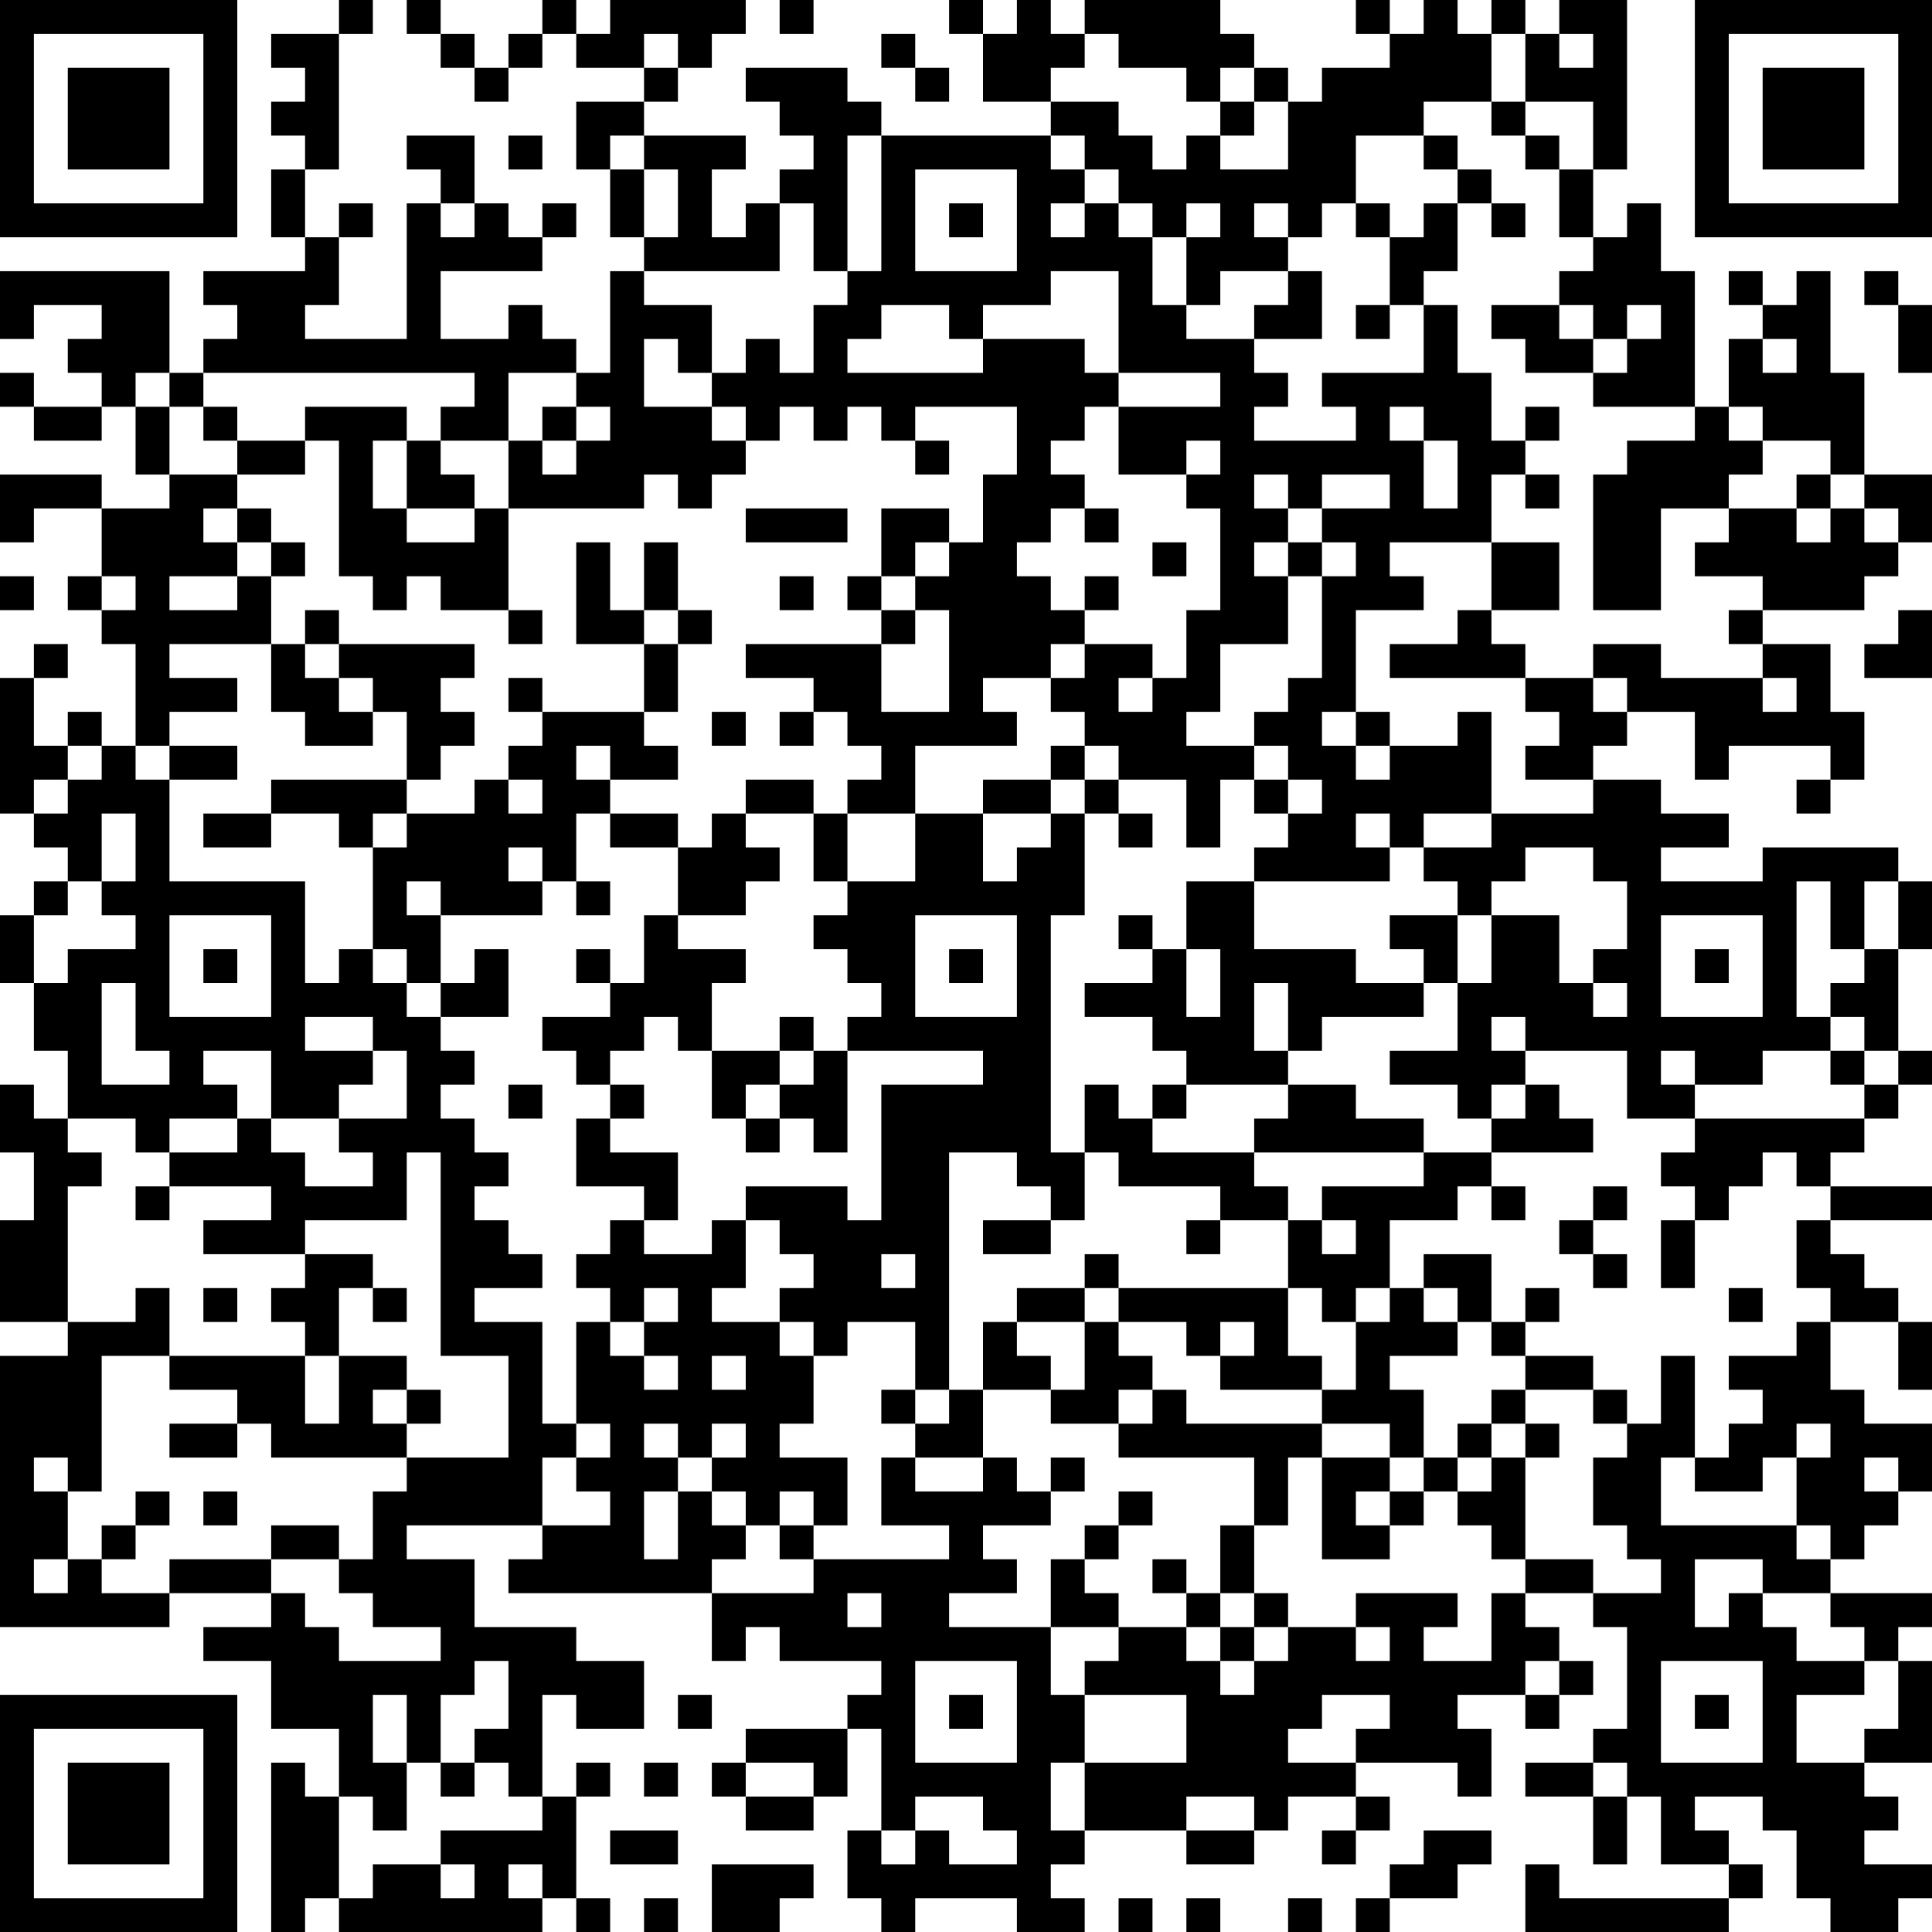 <?xml version="1.0" encoding="UTF-8"?>
<svg xmlns="http://www.w3.org/2000/svg" version="1.1" width="200" height="200" viewBox="0 0 200 200"><rect x="0" y="0" width="200" height="200" fill="#ffffff"/><g transform="scale(3.509)"><g transform="translate(0,0)"><path fill-rule="evenodd" d="M10 0L10 1L8 1L8 2L9 2L9 3L8 3L8 4L9 4L9 5L8 5L8 7L9 7L9 8L6 8L6 9L7 9L7 10L6 10L6 11L5 11L5 8L0 8L0 10L1 10L1 9L3 9L3 10L2 10L2 11L3 11L3 12L1 12L1 11L0 11L0 12L1 12L1 13L3 13L3 12L4 12L4 14L5 14L5 15L3 15L3 14L0 14L0 16L1 16L1 15L3 15L3 17L2 17L2 18L3 18L3 19L4 19L4 22L3 22L3 21L2 21L2 22L1 22L1 20L2 20L2 19L1 19L1 20L0 20L0 24L1 24L1 25L2 25L2 26L1 26L1 27L0 27L0 29L1 29L1 31L2 31L2 33L1 33L1 32L0 32L0 34L1 34L1 36L0 36L0 39L2 39L2 40L0 40L0 48L5 48L5 47L8 47L8 48L6 48L6 49L8 49L8 51L10 51L10 53L9 53L9 52L8 52L8 57L9 57L9 56L10 56L10 57L16 57L16 56L17 56L17 57L18 57L18 56L17 56L17 53L18 53L18 52L17 52L17 53L16 53L16 50L17 50L17 51L19 51L19 49L17 49L17 48L14 48L14 46L12 46L12 45L16 45L16 46L15 46L15 47L21 47L21 49L22 49L22 48L23 48L23 49L26 49L26 50L25 50L25 51L22 51L22 52L21 52L21 53L22 53L22 54L24 54L24 53L25 53L25 51L26 51L26 54L25 54L25 56L26 56L26 57L27 57L27 56L30 56L30 57L32 57L32 56L31 56L31 55L32 55L32 54L35 54L35 55L37 55L37 54L38 54L38 53L40 53L40 54L39 54L39 55L40 55L40 54L41 54L41 53L40 53L40 52L43 52L43 53L44 53L44 51L43 51L43 50L45 50L45 51L46 51L46 50L47 50L47 49L46 49L46 48L45 48L45 47L47 47L47 48L48 48L48 51L47 51L47 52L45 52L45 53L47 53L47 55L48 55L48 53L49 53L49 55L51 55L51 56L46 56L46 55L45 55L45 57L51 57L51 56L52 56L52 55L51 55L51 54L50 54L50 53L52 53L52 54L53 54L53 56L54 56L54 57L56 57L56 56L57 56L57 55L55 55L55 54L56 54L56 53L55 53L55 52L57 52L57 49L56 49L56 48L57 48L57 47L54 47L54 46L55 46L55 45L56 45L56 44L57 44L57 42L55 42L55 41L54 41L54 39L56 39L56 41L57 41L57 39L56 39L56 38L55 38L55 37L54 37L54 36L57 36L57 35L54 35L54 34L55 34L55 33L56 33L56 32L57 32L57 31L56 31L56 28L57 28L57 26L56 26L56 25L52 25L52 26L49 26L49 25L51 25L51 24L49 24L49 23L47 23L47 22L48 22L48 21L50 21L50 23L51 23L51 22L54 22L54 23L53 23L53 24L54 24L54 23L55 23L55 21L54 21L54 19L52 19L52 18L55 18L55 17L56 17L56 16L57 16L57 14L55 14L55 11L54 11L54 8L53 8L53 9L52 9L52 8L51 8L51 9L52 9L52 10L51 10L51 12L50 12L50 8L49 8L49 6L48 6L48 7L47 7L47 5L48 5L48 0L46 0L46 1L45 1L45 0L44 0L44 1L43 1L43 0L42 0L42 1L41 1L41 0L40 0L40 1L41 1L41 2L39 2L39 3L38 3L38 2L37 2L37 1L36 1L36 0L32 0L32 1L31 1L31 0L30 0L30 1L29 1L29 0L28 0L28 1L29 1L29 3L31 3L31 4L26 4L26 3L25 3L25 2L22 2L22 3L23 3L23 4L24 4L24 5L23 5L23 6L22 6L22 7L21 7L21 5L22 5L22 4L19 4L19 3L20 3L20 2L21 2L21 1L22 1L22 0L18 0L18 1L17 1L17 0L16 0L16 1L15 1L15 2L14 2L14 1L13 1L13 0L12 0L12 1L13 1L13 2L14 2L14 3L15 3L15 2L16 2L16 1L17 1L17 2L19 2L19 3L17 3L17 5L18 5L18 7L19 7L19 8L18 8L18 11L17 11L17 10L16 10L16 9L15 9L15 10L13 10L13 8L16 8L16 7L17 7L17 6L16 6L16 7L15 7L15 6L14 6L14 4L12 4L12 5L13 5L13 6L12 6L12 10L9 10L9 9L10 9L10 7L11 7L11 6L10 6L10 7L9 7L9 5L10 5L10 1L11 1L11 0ZM23 0L23 1L24 1L24 0ZM19 1L19 2L20 2L20 1ZM26 1L26 2L27 2L27 3L28 3L28 2L27 2L27 1ZM32 1L32 2L31 2L31 3L33 3L33 4L34 4L34 5L35 5L35 4L36 4L36 5L38 5L38 3L37 3L37 2L36 2L36 3L35 3L35 2L33 2L33 1ZM44 1L44 3L42 3L42 4L40 4L40 6L39 6L39 7L38 7L38 6L37 6L37 7L38 7L38 8L36 8L36 9L35 9L35 7L36 7L36 6L35 6L35 7L34 7L34 6L33 6L33 5L32 5L32 4L31 4L31 5L32 5L32 6L31 6L31 7L32 7L32 6L33 6L33 7L34 7L34 9L35 9L35 10L37 10L37 11L38 11L38 12L37 12L37 13L40 13L40 12L39 12L39 11L42 11L42 9L43 9L43 11L44 11L44 13L45 13L45 14L44 14L44 16L41 16L41 17L42 17L42 18L40 18L40 21L39 21L39 22L40 22L40 23L41 23L41 22L43 22L43 21L44 21L44 24L42 24L42 25L41 25L41 24L40 24L40 25L41 25L41 26L37 26L37 25L38 25L38 24L39 24L39 23L38 23L38 22L37 22L37 21L38 21L38 20L39 20L39 17L40 17L40 16L39 16L39 15L41 15L41 14L39 14L39 15L38 15L38 14L37 14L37 15L38 15L38 16L37 16L37 17L38 17L38 19L36 19L36 21L35 21L35 22L37 22L37 23L36 23L36 25L35 25L35 23L33 23L33 22L32 22L32 21L31 21L31 20L32 20L32 19L34 19L34 20L33 20L33 21L34 21L34 20L35 20L35 18L36 18L36 15L35 15L35 14L36 14L36 13L35 13L35 14L33 14L33 12L36 12L36 11L33 11L33 8L31 8L31 9L29 9L29 10L28 10L28 9L26 9L26 10L25 10L25 11L29 11L29 10L32 10L32 11L33 11L33 12L32 12L32 13L31 13L31 14L32 14L32 15L31 15L31 16L30 16L30 17L31 17L31 18L32 18L32 19L31 19L31 20L29 20L29 21L30 21L30 22L27 22L27 24L25 24L25 23L26 23L26 22L25 22L25 21L24 21L24 20L22 20L22 19L26 19L26 21L28 21L28 18L27 18L27 17L28 17L28 16L29 16L29 14L30 14L30 12L27 12L27 13L26 13L26 12L25 12L25 13L24 13L24 12L23 12L23 13L22 13L22 12L21 12L21 11L22 11L22 10L23 10L23 11L24 11L24 9L25 9L25 8L26 8L26 4L25 4L25 8L24 8L24 6L23 6L23 8L19 8L19 9L21 9L21 11L20 11L20 10L19 10L19 12L21 12L21 13L22 13L22 14L21 14L21 15L20 15L20 14L19 14L19 15L15 15L15 13L16 13L16 14L17 14L17 13L18 13L18 12L17 12L17 11L15 11L15 13L13 13L13 12L14 12L14 11L6 11L6 12L5 12L5 11L4 11L4 12L5 12L5 14L7 14L7 15L6 15L6 16L7 16L7 17L5 17L5 18L7 18L7 17L8 17L8 19L5 19L5 20L7 20L7 21L5 21L5 22L4 22L4 23L5 23L5 26L9 26L9 29L10 29L10 28L11 28L11 29L12 29L12 30L13 30L13 31L14 31L14 32L13 32L13 33L14 33L14 34L15 34L15 35L14 35L14 36L15 36L15 37L16 37L16 38L14 38L14 39L16 39L16 42L17 42L17 43L16 43L16 45L18 45L18 44L17 44L17 43L18 43L18 42L17 42L17 39L18 39L18 40L19 40L19 41L20 41L20 40L19 40L19 39L20 39L20 38L19 38L19 39L18 39L18 38L17 38L17 37L18 37L18 36L19 36L19 37L21 37L21 36L22 36L22 38L21 38L21 39L23 39L23 40L24 40L24 42L23 42L23 43L25 43L25 45L24 45L24 44L23 44L23 45L22 45L22 44L21 44L21 43L22 43L22 42L21 42L21 43L20 43L20 42L19 42L19 43L20 43L20 44L19 44L19 46L20 46L20 44L21 44L21 45L22 45L22 46L21 46L21 47L24 47L24 46L28 46L28 45L26 45L26 43L27 43L27 44L29 44L29 43L30 43L30 44L31 44L31 45L29 45L29 46L30 46L30 47L28 47L28 48L31 48L31 50L32 50L32 52L31 52L31 54L32 54L32 52L35 52L35 50L32 50L32 49L33 49L33 48L35 48L35 49L36 49L36 50L37 50L37 49L38 49L38 48L40 48L40 49L41 49L41 48L40 48L40 47L43 47L43 48L42 48L42 49L44 49L44 47L45 47L45 46L47 46L47 47L49 47L49 46L48 46L48 45L47 45L47 43L48 43L48 42L49 42L49 40L50 40L50 43L49 43L49 45L53 45L53 46L54 46L54 45L53 45L53 43L54 43L54 42L53 42L53 43L52 43L52 44L50 44L50 43L51 43L51 42L52 42L52 41L51 41L51 40L53 40L53 39L54 39L54 38L53 38L53 36L54 36L54 35L53 35L53 34L52 34L52 35L51 35L51 36L50 36L50 35L49 35L49 34L50 34L50 33L55 33L55 32L56 32L56 31L55 31L55 30L54 30L54 29L55 29L55 28L56 28L56 26L55 26L55 28L54 28L54 26L53 26L53 30L54 30L54 31L52 31L52 32L50 32L50 31L49 31L49 32L50 32L50 33L48 33L48 31L45 31L45 30L44 30L44 31L45 31L45 32L44 32L44 33L43 33L43 32L41 32L41 31L43 31L43 29L44 29L44 27L46 27L46 29L47 29L47 30L48 30L48 29L47 29L47 28L48 28L48 26L47 26L47 25L45 25L45 26L44 26L44 27L43 27L43 26L42 26L42 25L44 25L44 24L47 24L47 23L45 23L45 22L46 22L46 21L45 21L45 20L47 20L47 21L48 21L48 20L47 20L47 19L49 19L49 20L52 20L52 21L53 21L53 20L52 20L52 19L51 19L51 18L52 18L52 17L50 17L50 16L51 16L51 15L53 15L53 16L54 16L54 15L55 15L55 16L56 16L56 15L55 15L55 14L54 14L54 13L52 13L52 12L51 12L51 13L52 13L52 14L51 14L51 15L49 15L49 18L47 18L47 14L48 14L48 13L50 13L50 12L47 12L47 11L48 11L48 10L49 10L49 9L48 9L48 10L47 10L47 9L46 9L46 8L47 8L47 7L46 7L46 5L47 5L47 3L45 3L45 1ZM46 1L46 2L47 2L47 1ZM36 3L36 4L37 4L37 3ZM44 3L44 4L45 4L45 5L46 5L46 4L45 4L45 3ZM15 4L15 5L16 5L16 4ZM18 4L18 5L19 5L19 7L20 7L20 5L19 5L19 4ZM42 4L42 5L43 5L43 6L42 6L42 7L41 7L41 6L40 6L40 7L41 7L41 9L40 9L40 10L41 10L41 9L42 9L42 8L43 8L43 6L44 6L44 7L45 7L45 6L44 6L44 5L43 5L43 4ZM27 5L27 8L30 8L30 5ZM13 6L13 7L14 7L14 6ZM28 6L28 7L29 7L29 6ZM38 8L38 9L37 9L37 10L39 10L39 8ZM55 8L55 9L56 9L56 11L57 11L57 9L56 9L56 8ZM44 9L44 10L45 10L45 11L47 11L47 10L46 10L46 9ZM52 10L52 11L53 11L53 10ZM6 12L6 13L7 13L7 14L9 14L9 13L10 13L10 17L11 17L11 18L12 18L12 17L13 17L13 18L15 18L15 19L16 19L16 18L15 18L15 15L14 15L14 14L13 14L13 13L12 13L12 12L9 12L9 13L7 13L7 12ZM16 12L16 13L17 13L17 12ZM41 12L41 13L42 13L42 15L43 15L43 13L42 13L42 12ZM45 12L45 13L46 13L46 12ZM11 13L11 15L12 15L12 16L14 16L14 15L12 15L12 13ZM27 13L27 14L28 14L28 13ZM45 14L45 15L46 15L46 14ZM53 14L53 15L54 15L54 14ZM7 15L7 16L8 16L8 17L9 17L9 16L8 16L8 15ZM22 15L22 16L25 16L25 15ZM26 15L26 17L25 17L25 18L26 18L26 19L27 19L27 18L26 18L26 17L27 17L27 16L28 16L28 15ZM32 15L32 16L33 16L33 15ZM17 16L17 19L19 19L19 21L16 21L16 20L15 20L15 21L16 21L16 22L15 22L15 23L14 23L14 24L12 24L12 23L13 23L13 22L14 22L14 21L13 21L13 20L14 20L14 19L10 19L10 18L9 18L9 19L8 19L8 21L9 21L9 22L11 22L11 21L12 21L12 23L8 23L8 24L6 24L6 25L8 25L8 24L10 24L10 25L11 25L11 28L12 28L12 29L13 29L13 30L15 30L15 28L14 28L14 29L13 29L13 27L16 27L16 26L17 26L17 27L18 27L18 26L17 26L17 24L18 24L18 25L20 25L20 27L19 27L19 29L18 29L18 28L17 28L17 29L18 29L18 30L16 30L16 31L17 31L17 32L18 32L18 33L17 33L17 35L19 35L19 36L20 36L20 34L18 34L18 33L19 33L19 32L18 32L18 31L19 31L19 30L20 30L20 31L21 31L21 33L22 33L22 34L23 34L23 33L24 33L24 34L25 34L25 31L29 31L29 32L26 32L26 36L25 36L25 35L22 35L22 36L23 36L23 37L24 37L24 38L23 38L23 39L24 39L24 40L25 40L25 39L27 39L27 41L26 41L26 42L27 42L27 43L29 43L29 41L31 41L31 42L33 42L33 43L37 43L37 45L36 45L36 47L35 47L35 46L34 46L34 47L35 47L35 48L36 48L36 49L37 49L37 48L38 48L38 47L37 47L37 45L38 45L38 43L39 43L39 46L41 46L41 45L42 45L42 44L43 44L43 45L44 45L44 46L45 46L45 43L46 43L46 42L45 42L45 41L47 41L47 42L48 42L48 41L47 41L47 40L45 40L45 39L46 39L46 38L45 38L45 39L44 39L44 37L42 37L42 38L41 38L41 36L43 36L43 35L44 35L44 36L45 36L45 35L44 35L44 34L47 34L47 33L46 33L46 32L45 32L45 33L44 33L44 34L42 34L42 33L40 33L40 32L38 32L38 31L39 31L39 30L42 30L42 29L43 29L43 27L41 27L41 28L42 28L42 29L40 29L40 28L37 28L37 26L35 26L35 28L34 28L34 27L33 27L33 28L34 28L34 29L32 29L32 30L34 30L34 31L35 31L35 32L34 32L34 33L33 33L33 32L32 32L32 34L31 34L31 27L32 27L32 24L33 24L33 25L34 25L34 24L33 24L33 23L32 23L32 22L31 22L31 23L29 23L29 24L27 24L27 26L25 26L25 24L24 24L24 23L22 23L22 24L21 24L21 25L20 25L20 24L18 24L18 23L20 23L20 22L19 22L19 21L20 21L20 19L21 19L21 18L20 18L20 16L19 16L19 18L18 18L18 16ZM34 16L34 17L35 17L35 16ZM38 16L38 17L39 17L39 16ZM44 16L44 18L43 18L43 19L41 19L41 20L45 20L45 19L44 19L44 18L46 18L46 16ZM0 17L0 18L1 18L1 17ZM3 17L3 18L4 18L4 17ZM23 17L23 18L24 18L24 17ZM32 17L32 18L33 18L33 17ZM19 18L19 19L20 19L20 18ZM56 18L56 19L55 19L55 20L57 20L57 18ZM9 19L9 20L10 20L10 21L11 21L11 20L10 20L10 19ZM21 21L21 22L22 22L22 21ZM23 21L23 22L24 22L24 21ZM40 21L40 22L41 22L41 21ZM2 22L2 23L1 23L1 24L2 24L2 23L3 23L3 22ZM5 22L5 23L7 23L7 22ZM17 22L17 23L18 23L18 22ZM15 23L15 24L16 24L16 23ZM31 23L31 24L29 24L29 26L30 26L30 25L31 25L31 24L32 24L32 23ZM37 23L37 24L38 24L38 23ZM3 24L3 26L2 26L2 27L1 27L1 29L2 29L2 28L4 28L4 27L3 27L3 26L4 26L4 24ZM11 24L11 25L12 25L12 24ZM22 24L22 25L23 25L23 26L22 26L22 27L20 27L20 28L22 28L22 29L21 29L21 31L23 31L23 32L22 32L22 33L23 33L23 32L24 32L24 31L25 31L25 30L26 30L26 29L25 29L25 28L24 28L24 27L25 27L25 26L24 26L24 24ZM15 25L15 26L16 26L16 25ZM12 26L12 27L13 27L13 26ZM5 27L5 30L8 30L8 27ZM27 27L27 30L30 30L30 27ZM49 27L49 30L52 30L52 27ZM6 28L6 29L7 29L7 28ZM28 28L28 29L29 29L29 28ZM35 28L35 30L36 30L36 28ZM50 28L50 29L51 29L51 28ZM3 29L3 32L5 32L5 31L4 31L4 29ZM37 29L37 31L38 31L38 29ZM9 30L9 31L11 31L11 32L10 32L10 33L8 33L8 31L6 31L6 32L7 32L7 33L5 33L5 34L4 34L4 33L2 33L2 34L3 34L3 35L2 35L2 39L4 39L4 38L5 38L5 40L3 40L3 44L2 44L2 43L1 43L1 44L2 44L2 46L1 46L1 47L2 47L2 46L3 46L3 47L5 47L5 46L8 46L8 47L9 47L9 48L10 48L10 49L13 49L13 48L11 48L11 47L10 47L10 46L11 46L11 44L12 44L12 43L15 43L15 40L13 40L13 34L12 34L12 36L9 36L9 37L6 37L6 36L8 36L8 35L5 35L5 34L7 34L7 33L8 33L8 34L9 34L9 35L11 35L11 34L10 34L10 33L12 33L12 31L11 31L11 30ZM23 30L23 31L24 31L24 30ZM54 31L54 32L55 32L55 31ZM15 32L15 33L16 33L16 32ZM35 32L35 33L34 33L34 34L37 34L37 35L38 35L38 36L36 36L36 35L33 35L33 34L32 34L32 36L31 36L31 35L30 35L30 34L28 34L28 41L27 41L27 42L28 42L28 41L29 41L29 39L30 39L30 40L31 40L31 41L32 41L32 39L33 39L33 40L34 40L34 41L33 41L33 42L34 42L34 41L35 41L35 42L39 42L39 43L41 43L41 44L40 44L40 45L41 45L41 44L42 44L42 43L43 43L43 44L44 44L44 43L45 43L45 42L44 42L44 41L45 41L45 40L44 40L44 39L43 39L43 38L42 38L42 39L43 39L43 40L41 40L41 41L42 41L42 43L41 43L41 42L39 42L39 41L40 41L40 39L41 39L41 38L40 38L40 39L39 39L39 38L38 38L38 36L39 36L39 37L40 37L40 36L39 36L39 35L42 35L42 34L37 34L37 33L38 33L38 32ZM4 35L4 36L5 36L5 35ZM47 35L47 36L46 36L46 37L47 37L47 38L48 38L48 37L47 37L47 36L48 36L48 35ZM29 36L29 37L31 37L31 36ZM35 36L35 37L36 37L36 36ZM49 36L49 38L50 38L50 36ZM9 37L9 38L8 38L8 39L9 39L9 40L5 40L5 41L7 41L7 42L5 42L5 43L7 43L7 42L8 42L8 43L12 43L12 42L13 42L13 41L12 41L12 40L10 40L10 38L11 38L11 39L12 39L12 38L11 38L11 37ZM26 37L26 38L27 38L27 37ZM32 37L32 38L30 38L30 39L32 39L32 38L33 38L33 39L35 39L35 40L36 40L36 41L39 41L39 40L38 40L38 38L33 38L33 37ZM6 38L6 39L7 39L7 38ZM51 38L51 39L52 39L52 38ZM36 39L36 40L37 40L37 39ZM9 40L9 42L10 42L10 40ZM21 40L21 41L22 41L22 40ZM11 41L11 42L12 42L12 41ZM43 42L43 43L44 43L44 42ZM31 43L31 44L32 44L32 43ZM55 43L55 44L56 44L56 43ZM4 44L4 45L3 45L3 46L4 46L4 45L5 45L5 44ZM6 44L6 45L7 45L7 44ZM33 44L33 45L32 45L32 46L31 46L31 48L33 48L33 47L32 47L32 46L33 46L33 45L34 45L34 44ZM8 45L8 46L10 46L10 45ZM23 45L23 46L24 46L24 45ZM50 46L50 48L51 48L51 47L52 47L52 48L53 48L53 49L55 49L55 50L53 50L53 52L55 52L55 51L56 51L56 49L55 49L55 48L54 48L54 47L52 47L52 46ZM25 47L25 48L26 48L26 47ZM36 47L36 48L37 48L37 47ZM14 49L14 50L13 50L13 52L12 52L12 50L11 50L11 52L12 52L12 54L11 54L11 53L10 53L10 56L11 56L11 55L13 55L13 56L14 56L14 55L13 55L13 54L16 54L16 53L15 53L15 52L14 52L14 51L15 51L15 49ZM27 49L27 52L30 52L30 49ZM45 49L45 50L46 50L46 49ZM49 49L49 52L52 52L52 49ZM20 50L20 51L21 51L21 50ZM28 50L28 51L29 51L29 50ZM39 50L39 51L38 51L38 52L40 52L40 51L41 51L41 50ZM50 50L50 51L51 51L51 50ZM13 52L13 53L14 53L14 52ZM19 52L19 53L20 53L20 52ZM22 52L22 53L24 53L24 52ZM47 52L47 53L48 53L48 52ZM27 53L27 54L26 54L26 55L27 55L27 54L28 54L28 55L30 55L30 54L29 54L29 53ZM35 53L35 54L37 54L37 53ZM18 54L18 55L20 55L20 54ZM42 54L42 55L41 55L41 56L40 56L40 57L41 57L41 56L43 56L43 55L44 55L44 54ZM15 55L15 56L16 56L16 55ZM21 55L21 57L23 57L23 56L24 56L24 55ZM19 56L19 57L20 57L20 56ZM33 56L33 57L34 57L34 56ZM35 56L35 57L36 57L36 56ZM38 56L38 57L39 57L39 56ZM0 0L0 7L7 7L7 0ZM1 1L1 6L6 6L6 1ZM2 2L2 5L5 5L5 2ZM50 0L50 7L57 7L57 0ZM51 1L51 6L56 6L56 1ZM52 2L52 5L55 5L55 2ZM0 50L0 57L7 57L7 50ZM1 51L1 56L6 56L6 51ZM2 52L2 55L5 55L5 52Z" fill="#000000"/></g></g></svg>
